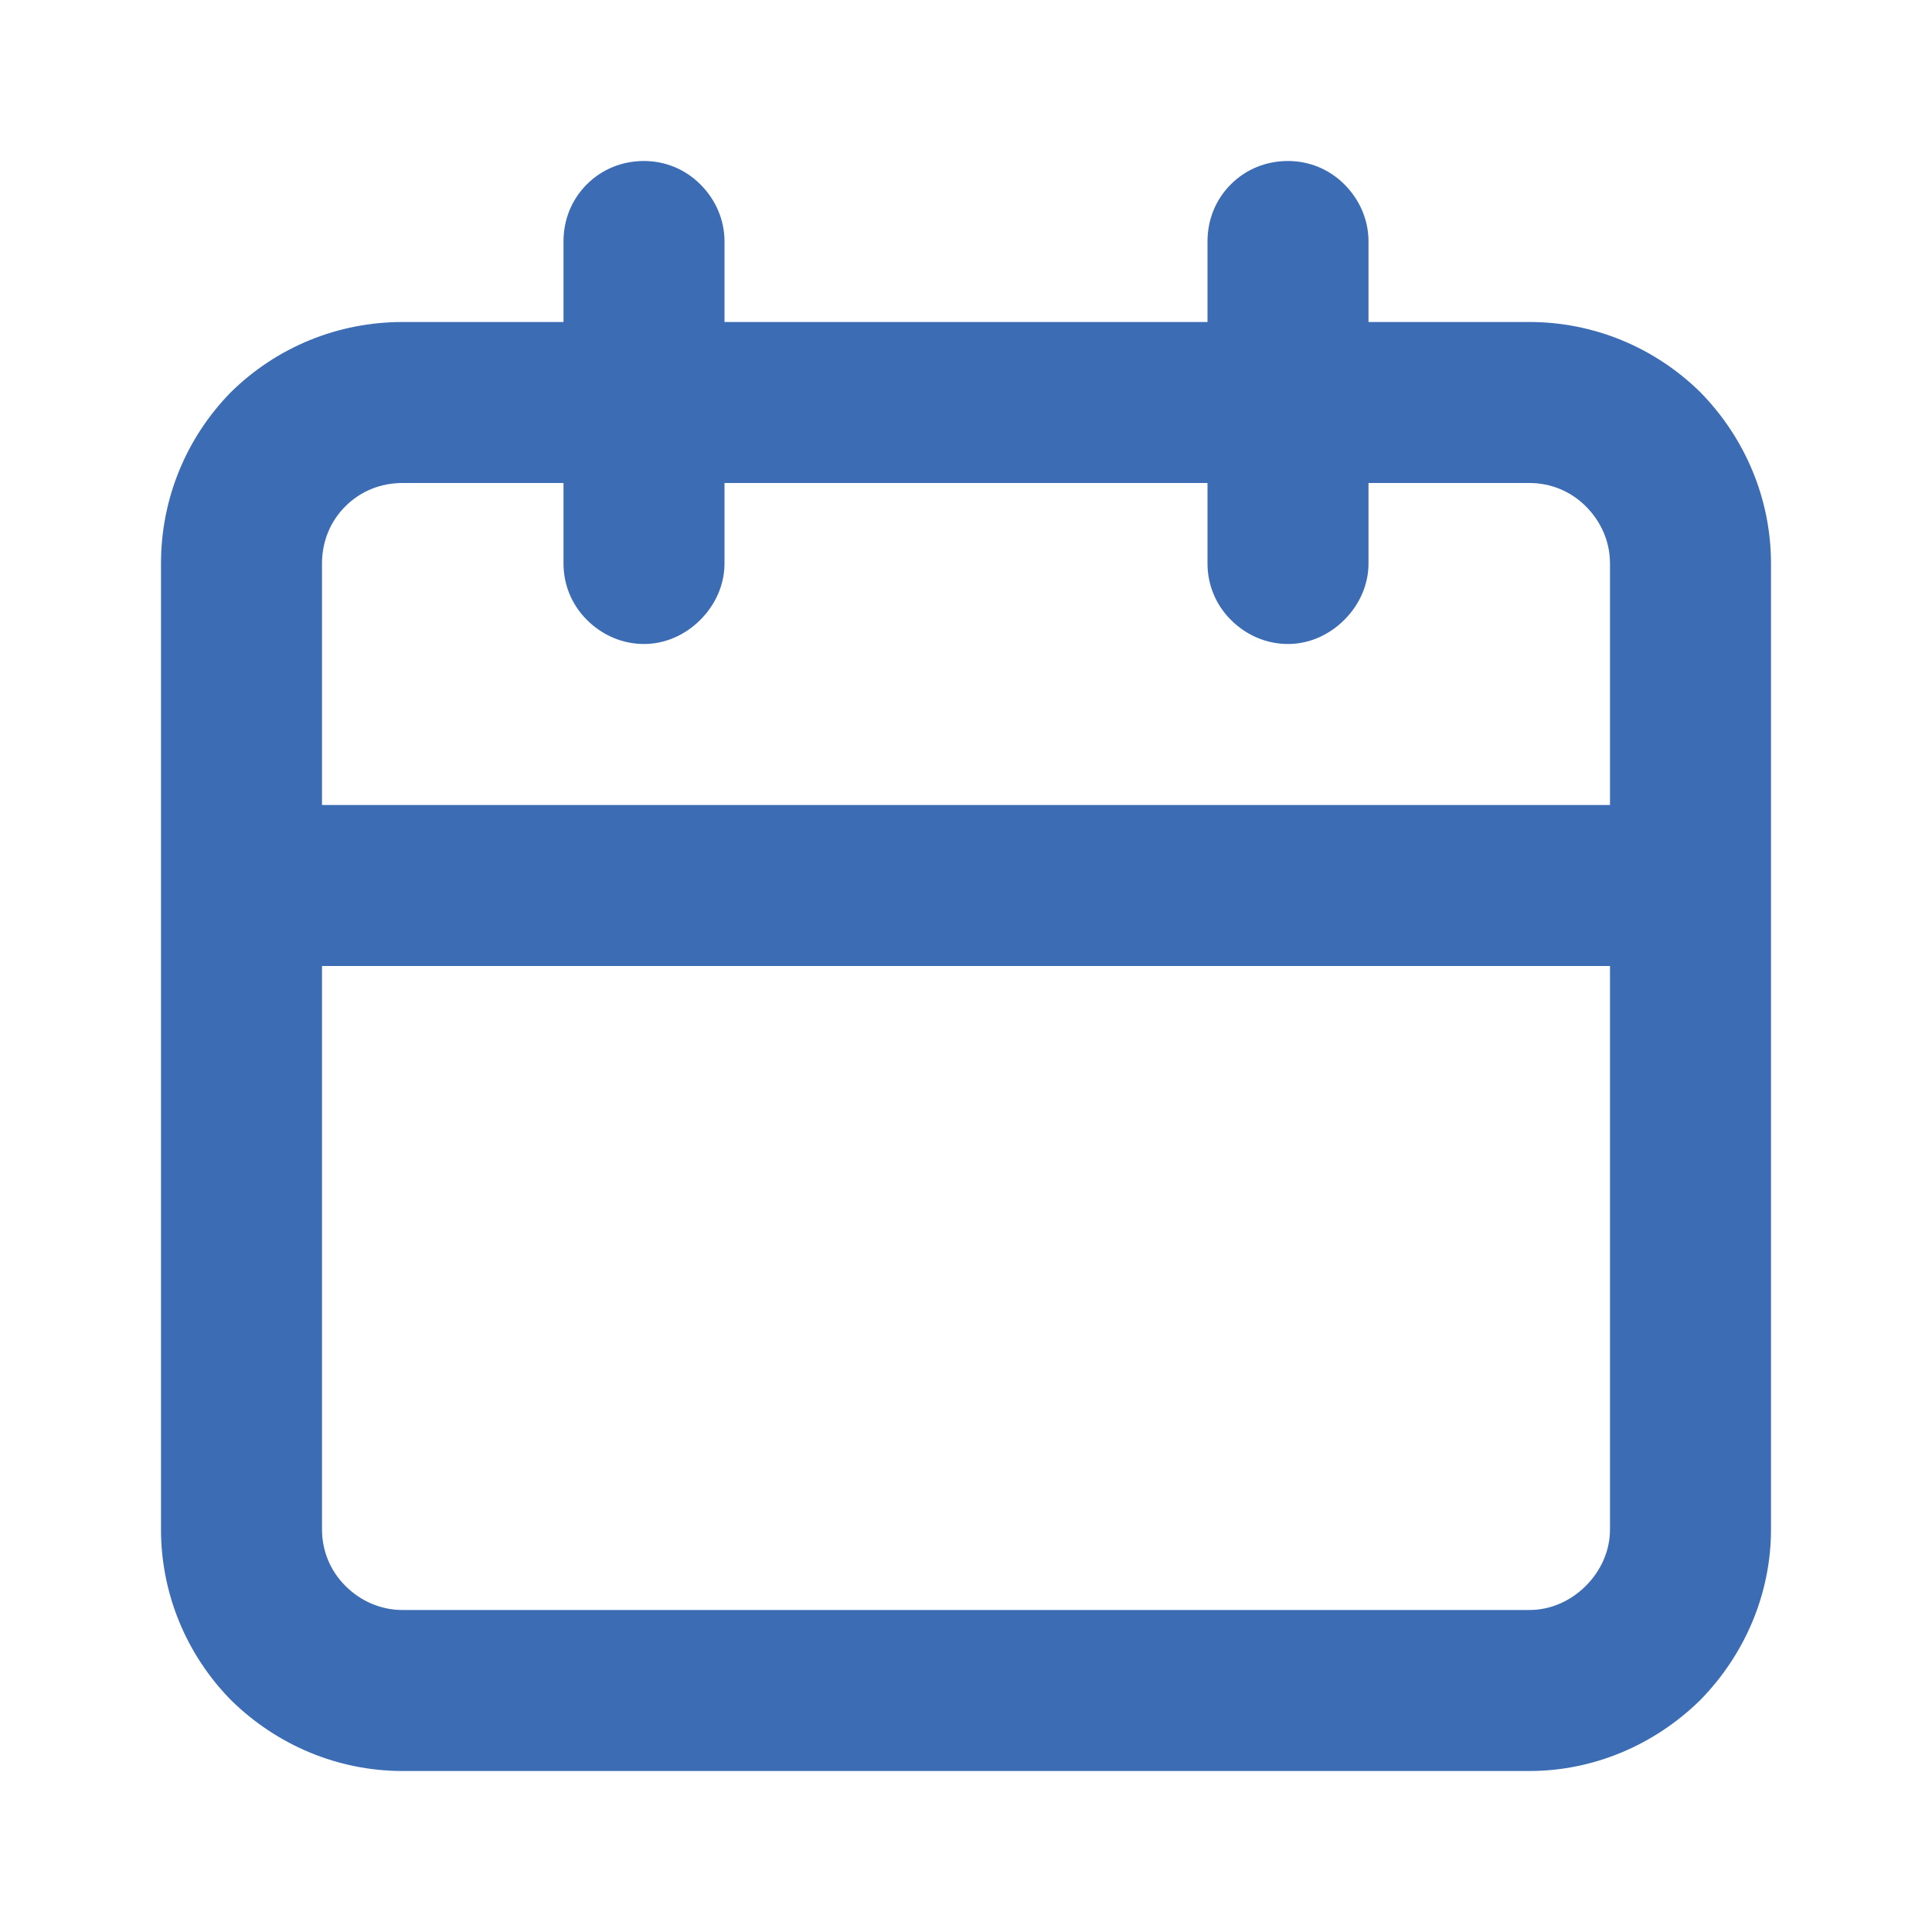 <svg xmlns="http://www.w3.org/2000/svg" xmlns:xlink="http://www.w3.org/1999/xlink" width="24" height="24" viewBox="0 0 24 24" fill="none"><desc>			Created with Pixso.	</desc><defs><clipPath id="clip63_4158"><rect id="uil:calender" rx="0" width="23" height="23" transform="translate(0.5 0.5)" fill="white" fill-opacity="0"></rect></clipPath></defs><g clip-path="url(#clip63_4158)"><path id="Vector" d="M19 4L17 4L17 3C17 2.73 16.89 2.48 16.7 2.29C16.51 2.1 16.26 2 16 2C15.73 2 15.48 2.1 15.29 2.29C15.1 2.48 15 2.73 15 3L15 4L9 4L9 3C9 2.73 8.89 2.48 8.7 2.29C8.51 2.1 8.26 2 8 2C7.73 2 7.48 2.1 7.29 2.29C7.1 2.48 7 2.73 7 3L7 4L5 4C4.2 4 3.44 4.31 2.87 4.87C2.31 5.44 2 6.2 2 7L2 19C2 19.79 2.31 20.55 2.87 21.12C3.44 21.68 4.2 22 5 22L19 22C19.79 22 20.55 21.68 21.12 21.12C21.68 20.55 22 19.79 22 19L22 7C22 6.2 21.68 5.44 21.12 4.87C20.55 4.31 19.79 4 19 4ZM20 19C20 19.26 19.89 19.51 19.7 19.7C19.51 19.89 19.26 20 19 20L5 20C4.73 20 4.48 19.89 4.29 19.7C4.1 19.51 4 19.26 4 19L4 12L20 12L20 19ZM20 10L4 10L4 7C4 6.73 4.1 6.48 4.29 6.29C4.48 6.1 4.73 6 5 6L7 6L7 7C7 7.26 7.1 7.51 7.29 7.7C7.48 7.89 7.73 8 8 8C8.26 8 8.51 7.89 8.7 7.7C8.89 7.51 9 7.26 9 7L9 6L15 6L15 7C15 7.26 15.1 7.51 15.29 7.7C15.48 7.89 15.73 8 16 8C16.26 8 16.51 7.89 16.7 7.7C16.89 7.51 17 7.26 17 7L17 6L19 6C19.26 6 19.51 6.1 19.7 6.29C19.89 6.48 20 6.73 20 7L20 10Z" fill="#3C6CB3" fill-opacity="1" fill-rule="nonzero"></path></g></svg>